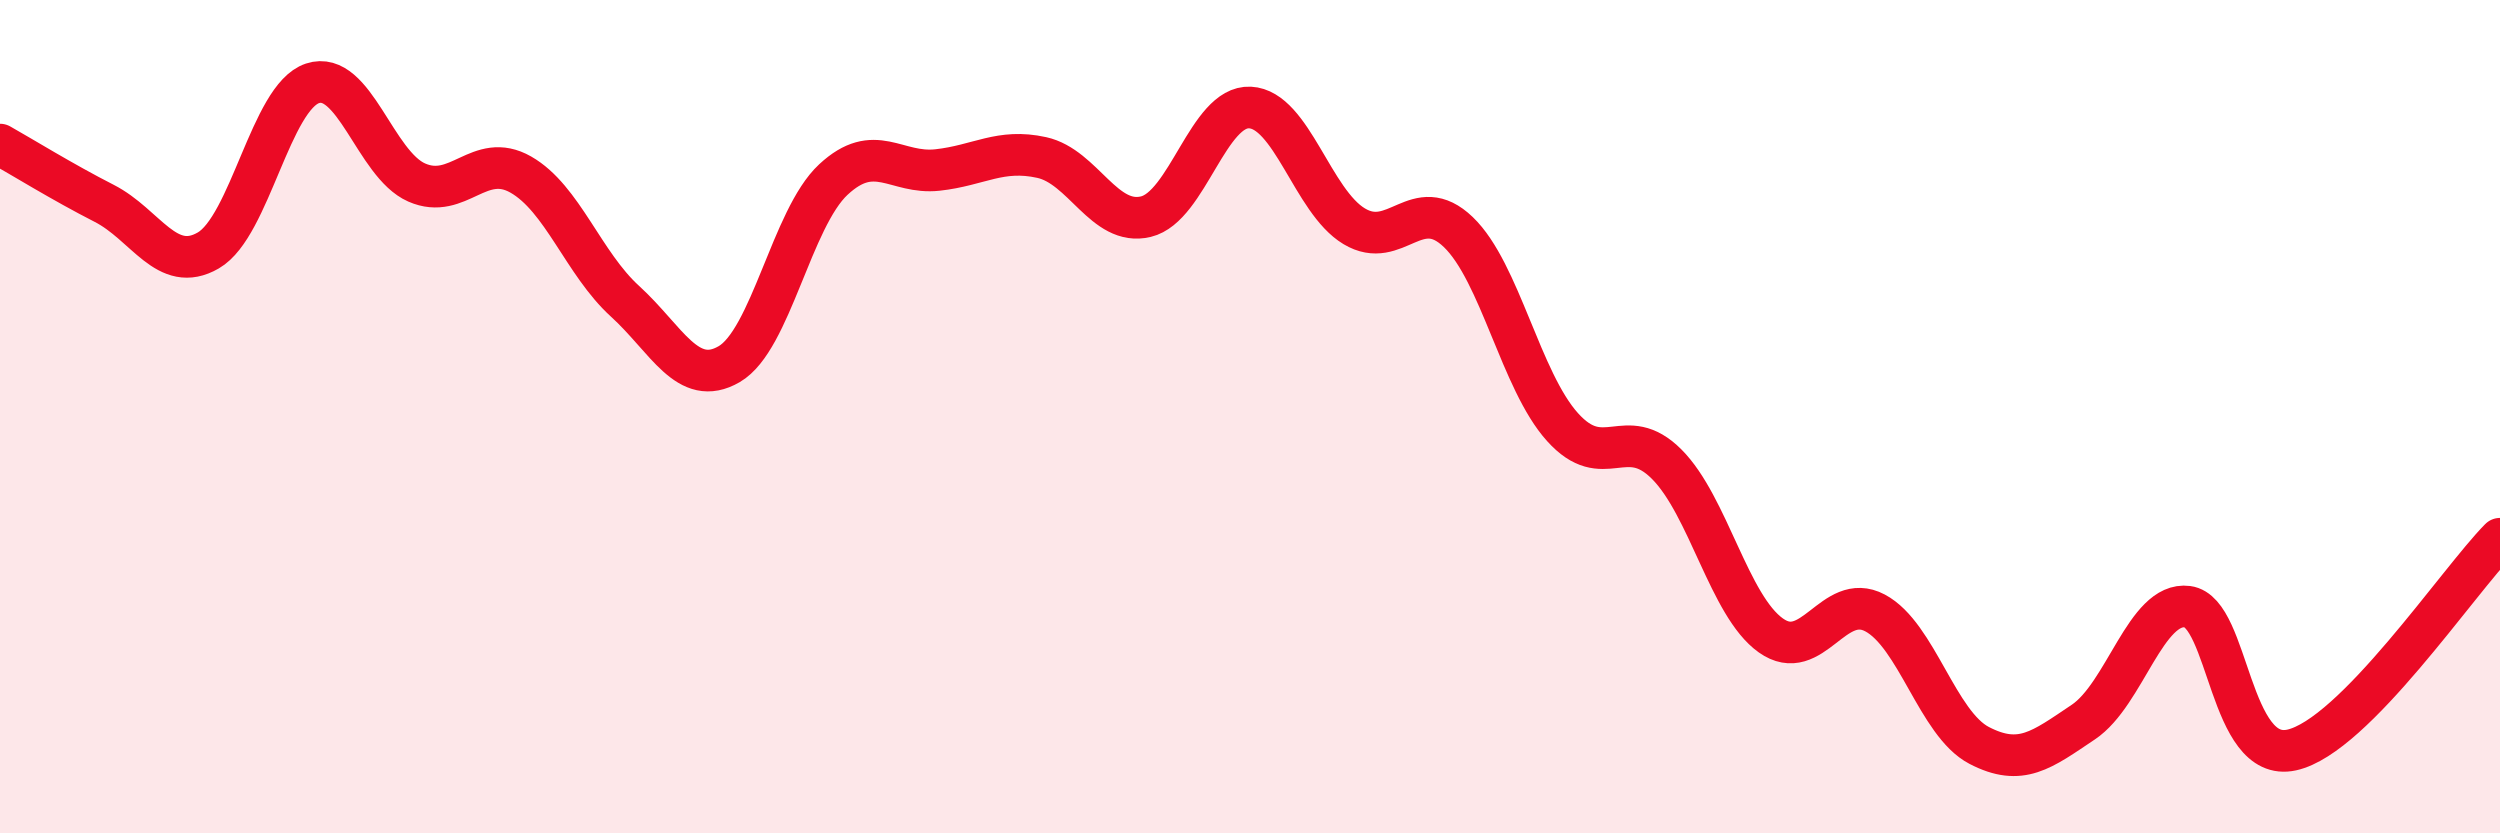 
    <svg width="60" height="20" viewBox="0 0 60 20" xmlns="http://www.w3.org/2000/svg">
      <path
        d="M 0,3.47 C 0.5,3.75 1.5,4.37 2.5,4.88 C 3.5,5.39 4,6.59 5,6.01 C 6,5.43 6.5,2.33 7.5,2 C 8.5,1.67 9,3.94 10,4.38 C 11,4.82 11.5,3.62 12.5,4.19 C 13.5,4.76 14,6.32 15,7.23 C 16,8.14 16.5,9.32 17.5,8.74 C 18.5,8.16 19,5.24 20,4.31 C 21,3.38 21.5,4.19 22.5,4.08 C 23.5,3.97 24,3.56 25,3.78 C 26,4 26.5,5.44 27.5,5.2 C 28.5,4.96 29,2.53 30,2.58 C 31,2.63 31.5,4.83 32.5,5.43 C 33.5,6.03 34,4.61 35,5.57 C 36,6.53 36.5,9.14 37.5,10.25 C 38.5,11.36 39,10.14 40,11.14 C 41,12.14 41.5,14.54 42.5,15.25 C 43.5,15.96 44,14.18 45,14.71 C 46,15.24 46.5,17.37 47.5,17.89 C 48.5,18.41 49,18 50,17.33 C 51,16.66 51.5,14.43 52.5,14.56 C 53.5,14.69 53.5,18.33 55,18 C 56.5,17.67 59,13.94 60,12.93L60 20L0 20Z"
        fill="#EB0A25"
        opacity="0.1"
        stroke-linecap="round"
        stroke-linejoin="round"
      />
      <path
        d="M 0,3.47 C 0.5,3.75 1.5,4.37 2.5,4.88 C 3.5,5.39 4,6.59 5,6.01 C 6,5.43 6.5,2.33 7.5,2 C 8.5,1.67 9,3.94 10,4.38 C 11,4.82 11.5,3.62 12.5,4.19 C 13.5,4.76 14,6.32 15,7.23 C 16,8.14 16.5,9.32 17.5,8.74 C 18.5,8.16 19,5.24 20,4.31 C 21,3.38 21.5,4.19 22.5,4.08 C 23.5,3.97 24,3.56 25,3.78 C 26,4 26.5,5.44 27.5,5.2 C 28.5,4.96 29,2.53 30,2.58 C 31,2.63 31.5,4.83 32.5,5.43 C 33.5,6.03 34,4.61 35,5.57 C 36,6.53 36.5,9.14 37.5,10.25 C 38.5,11.36 39,10.14 40,11.14 C 41,12.14 41.5,14.54 42.5,15.25 C 43.5,15.96 44,14.18 45,14.71 C 46,15.24 46.5,17.37 47.5,17.89 C 48.5,18.41 49,18 50,17.33 C 51,16.66 51.5,14.43 52.5,14.56 C 53.5,14.69 53.5,18.33 55,18 C 56.5,17.67 59,13.94 60,12.93"
        stroke="#EB0A25"
        stroke-width="1"
        fill="none"
        stroke-linecap="round"
        stroke-linejoin="round"
      />
    </svg>
  